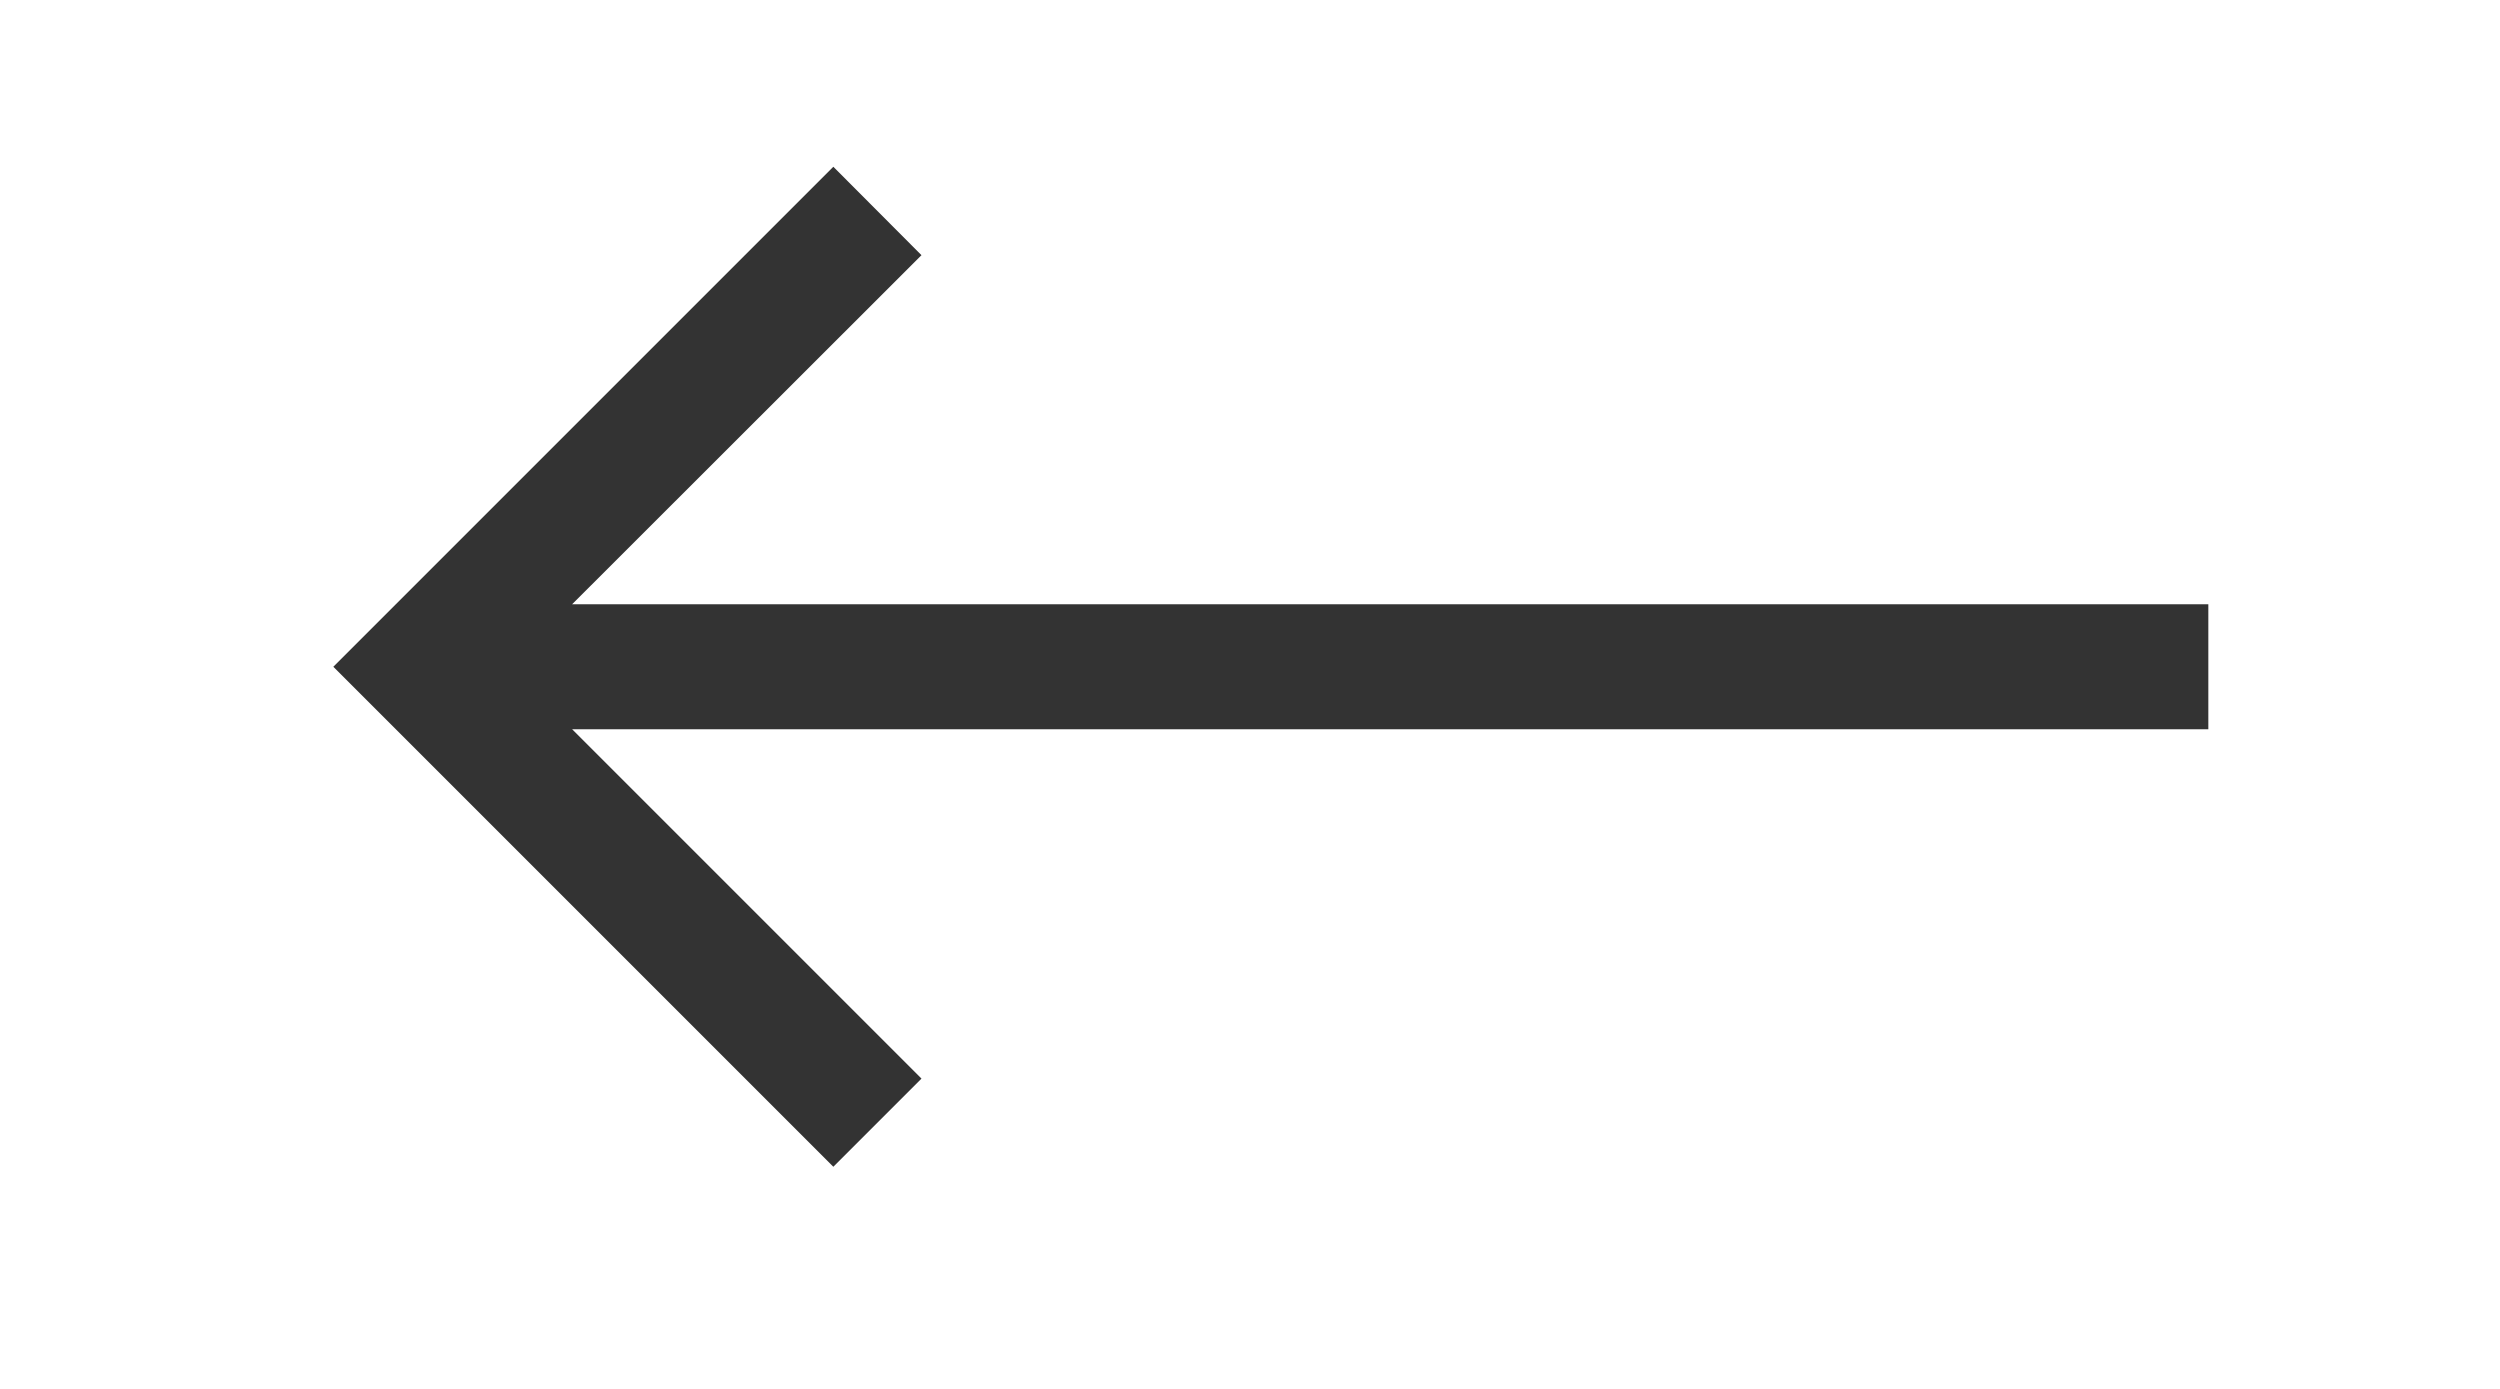 <svg width="27" height="15" viewBox="0 0 27 15" fill="none" xmlns="http://www.w3.org/2000/svg">
<path d="M23.85 7.876H6.179L9.952 11.649L9 12.601L3.6 7.201L9 1.801L9.952 2.756L6.179 6.526H23.85V7.876Z" fill="#333333"/>
</svg>
